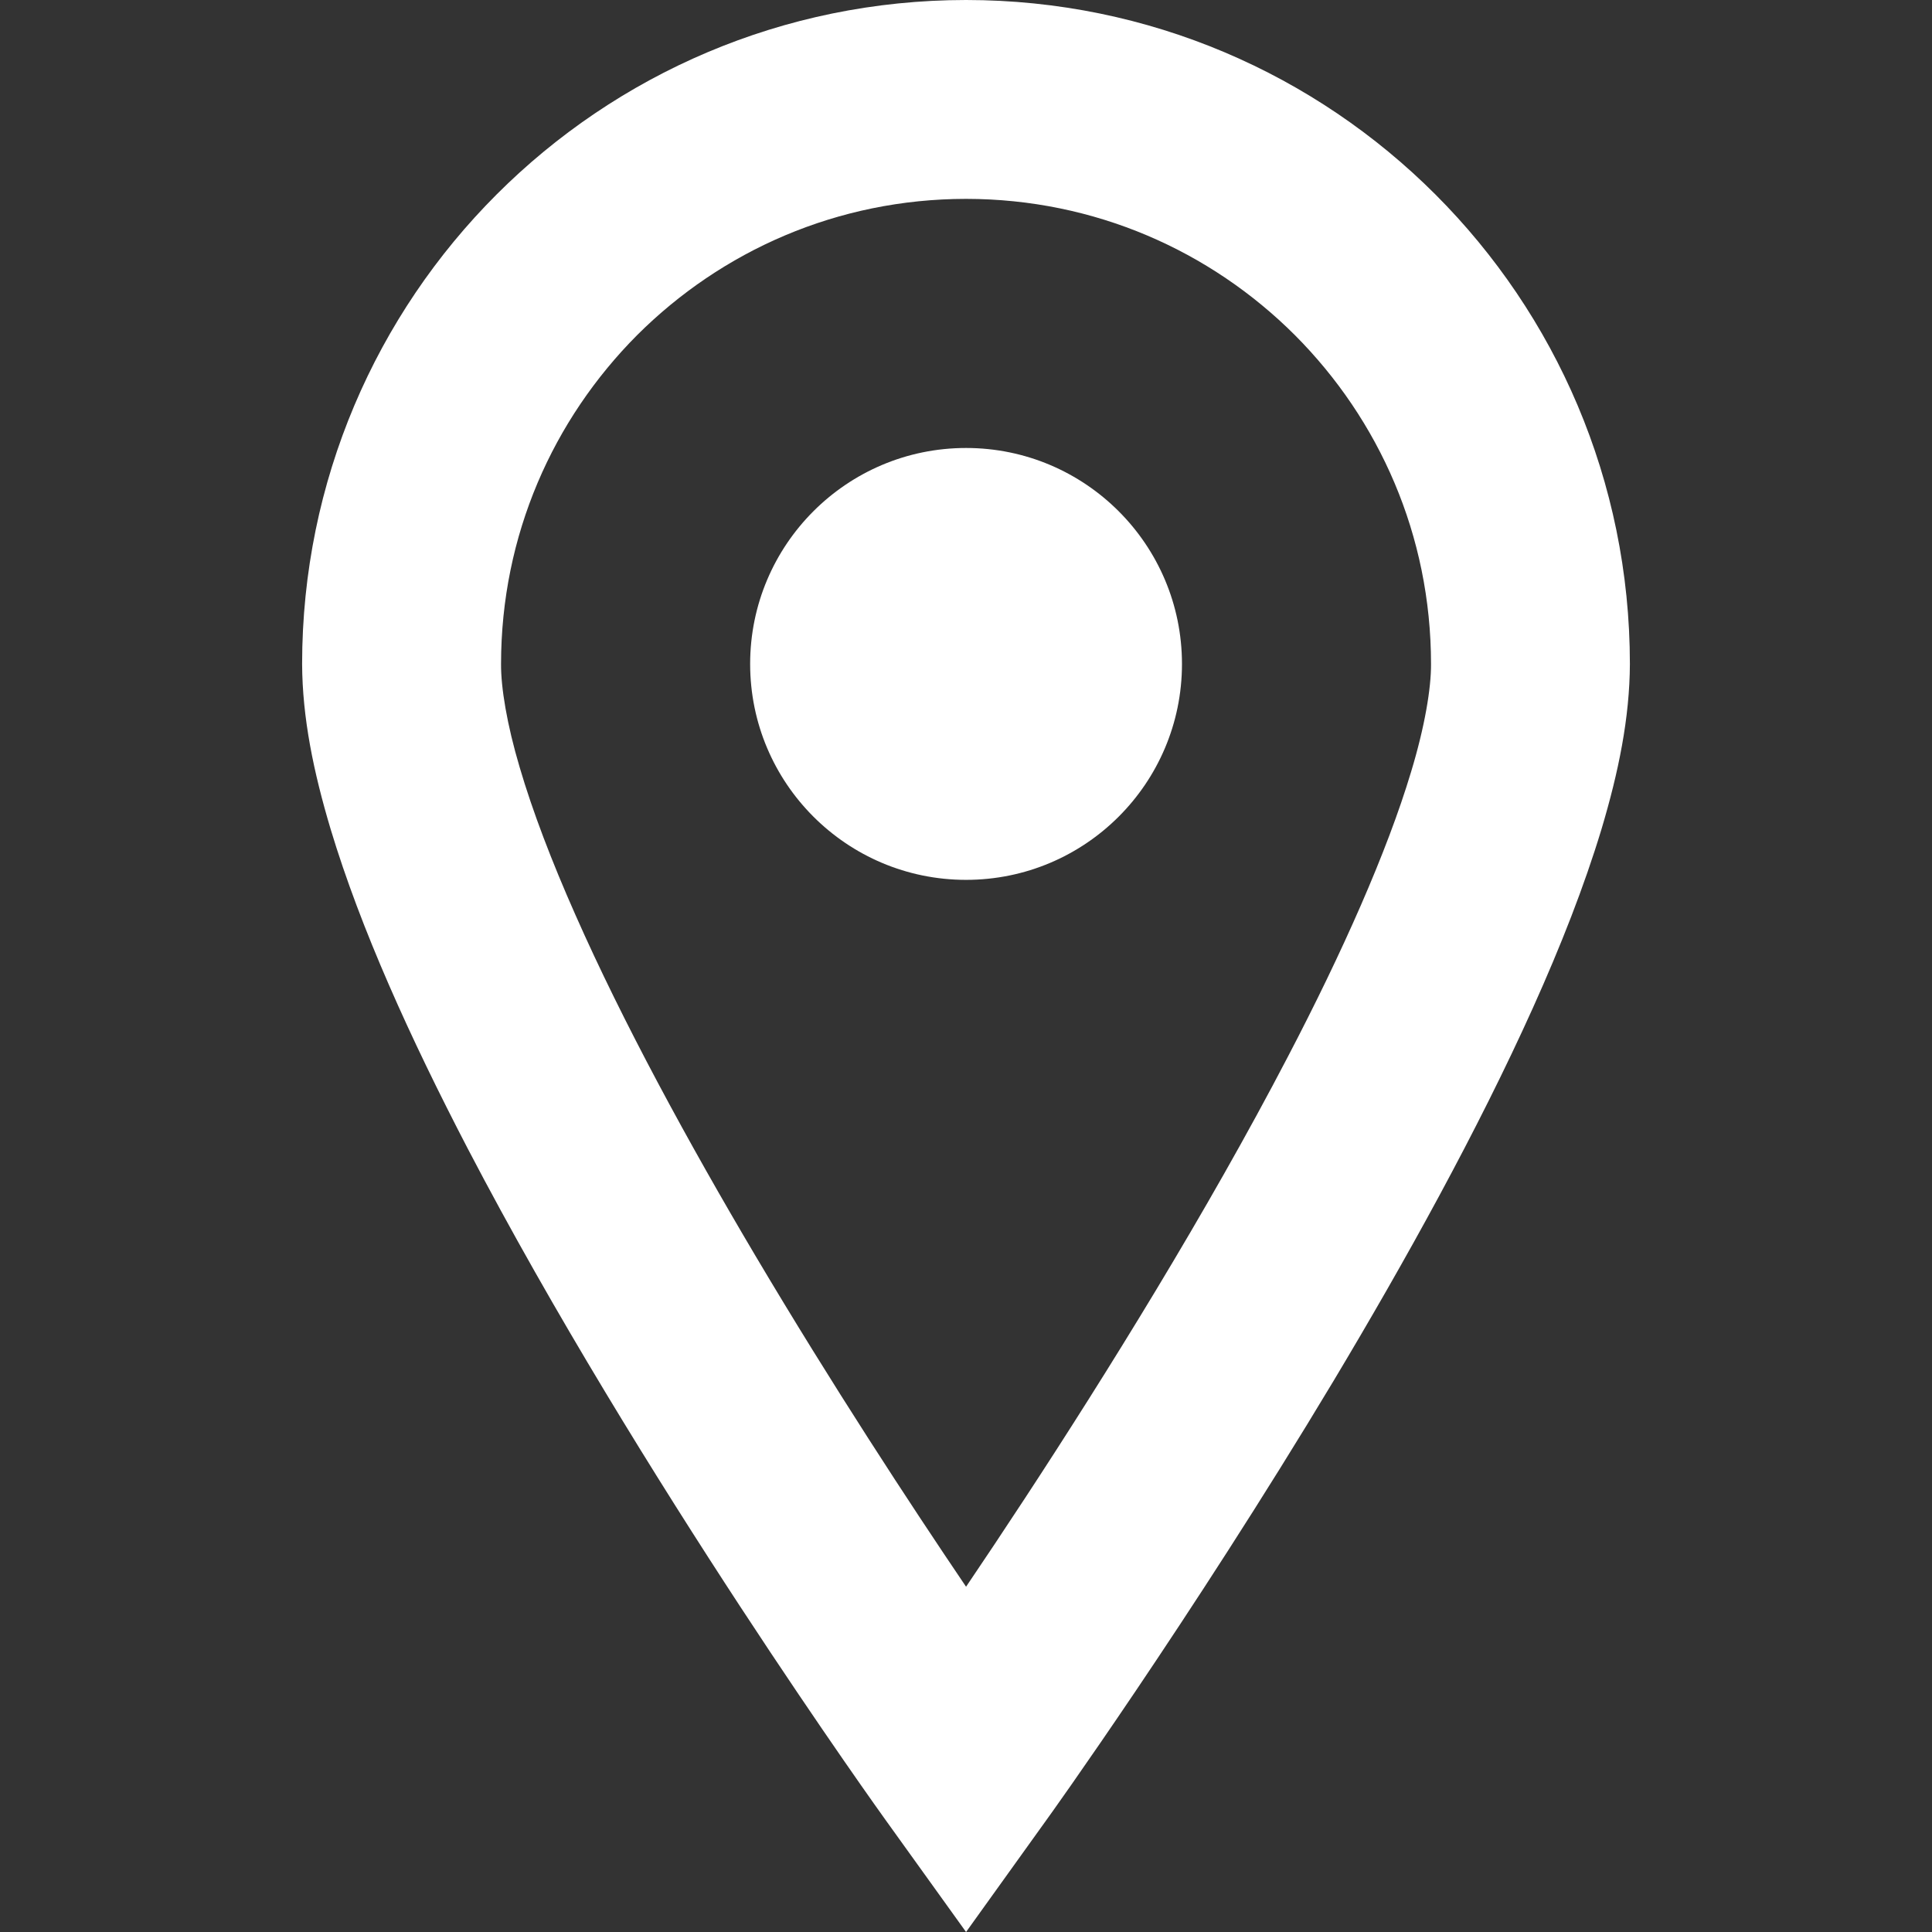 <?xml version="1.0" encoding="UTF-8" standalone="no"?>
<!-- Uploaded to: SVG Repo, www.svgrepo.com, Generator: SVG Repo Mixer Tools -->

<svg
   version="1.1"
   id="_x32_"
   width="800px"
   height="800px"
   viewBox="0 0 512 512"
   xml:space="preserve"
   sodipodi:docname="map_icon.svg"
   inkscape:version="1.2.2 (b0a8486541, 2022-12-01)"
   xmlns:inkscape="http://www.inkscape.org/namespaces/inkscape"
   xmlns:sodipodi="http://sodipodi.sourceforge.net/DTD/sodipodi-0.dtd"
   xmlns="http://www.w3.org/2000/svg"
   xmlns:svg="http://www.w3.org/2000/svg"><rect x="0" y="0" width="512" height="512" fill="#333333" stroke="none"/><defs
   id="defs13" /><sodipodi:namedview
   id="namedview11"
   pagecolor="#ffffff"
   bordercolor="#999999"
   borderopacity="1"
   inkscape:showpageshadow="0"
   inkscape:pageopacity="0"
   inkscape:pagecheckerboard="0"
   inkscape:deskcolor="#d1d1d1"
   showgrid="false"
   inkscape:zoom="0.2803125"
   inkscape:cx="893.64548"
   inkscape:cy="403.12152"
   inkscape:window-width="1918"
   inkscape:window-height="419"
   inkscape:window-x="0"
   inkscape:window-y="0"
   inkscape:window-maximized="1"
   inkscape:current-layer="g8" />
<style
   type="text/css"
   id="style2">
<![CDATA[
	.st0{fill:#000000;}
]]>
</style>
<g
   id="g8">
	<path
   class="st0"
   d="M256.016,0C158.797,0.031,80.094,78.781,80.063,175.953c0.063,14.297,3.031,28.641,7.563,43.797   c7.969,26.438,21.094,55.328,36.281,84.547c45.563,87.359,110.328,177.391,110.688,177.891L256.016,512l21.391-29.813   c0.25-0.313,37.969-52.844,76.016-116.266c19.016-31.766,38.141-66.25,52.828-98.859c7.344-16.313,13.578-32.172,18.156-47.313   c4.531-15.156,7.469-29.5,7.531-43.797C431.906,78.781,353.203,0.031,256.016,0z M373.938,204.594   c-6.344,21.156-18.25,47.906-32.594,75.359c-21.484,41.266-48.281,84.375-69.625,116.953c-5.719,8.719-10.969,16.609-15.703,23.594   c-14.891-22-35.594-53.594-55.844-87.75c-17.719-29.906-35.063-61.75-47.656-90.25c-6.297-14.188-11.391-27.547-14.781-39.094   c-3.422-11.5-5-21.281-4.953-27.453c0.016-34.109,13.75-64.734,36.078-87.156c22.391-22.328,53.016-36.063,87.156-36.094   c34.109,0.031,64.75,13.766,87.125,36.094c22.359,22.422,36.078,53.047,36.094,87.156   C379.281,182.344,377.594,192.563,373.938,204.594z"
   id="path4"
   style="fill:#ffffff" />
	<path
   class="st0"
   d="M256.016,118.719c-31.594,0-57.219,25.641-57.219,57.234c0,31.609,25.625,57.219,57.219,57.219   c31.578,0,57.219-25.609,57.219-57.219C313.234,144.359,287.594,118.719,256.016,118.719z"
   id="path6"
   style="fill:#ffffff" />
</g>
</svg>
